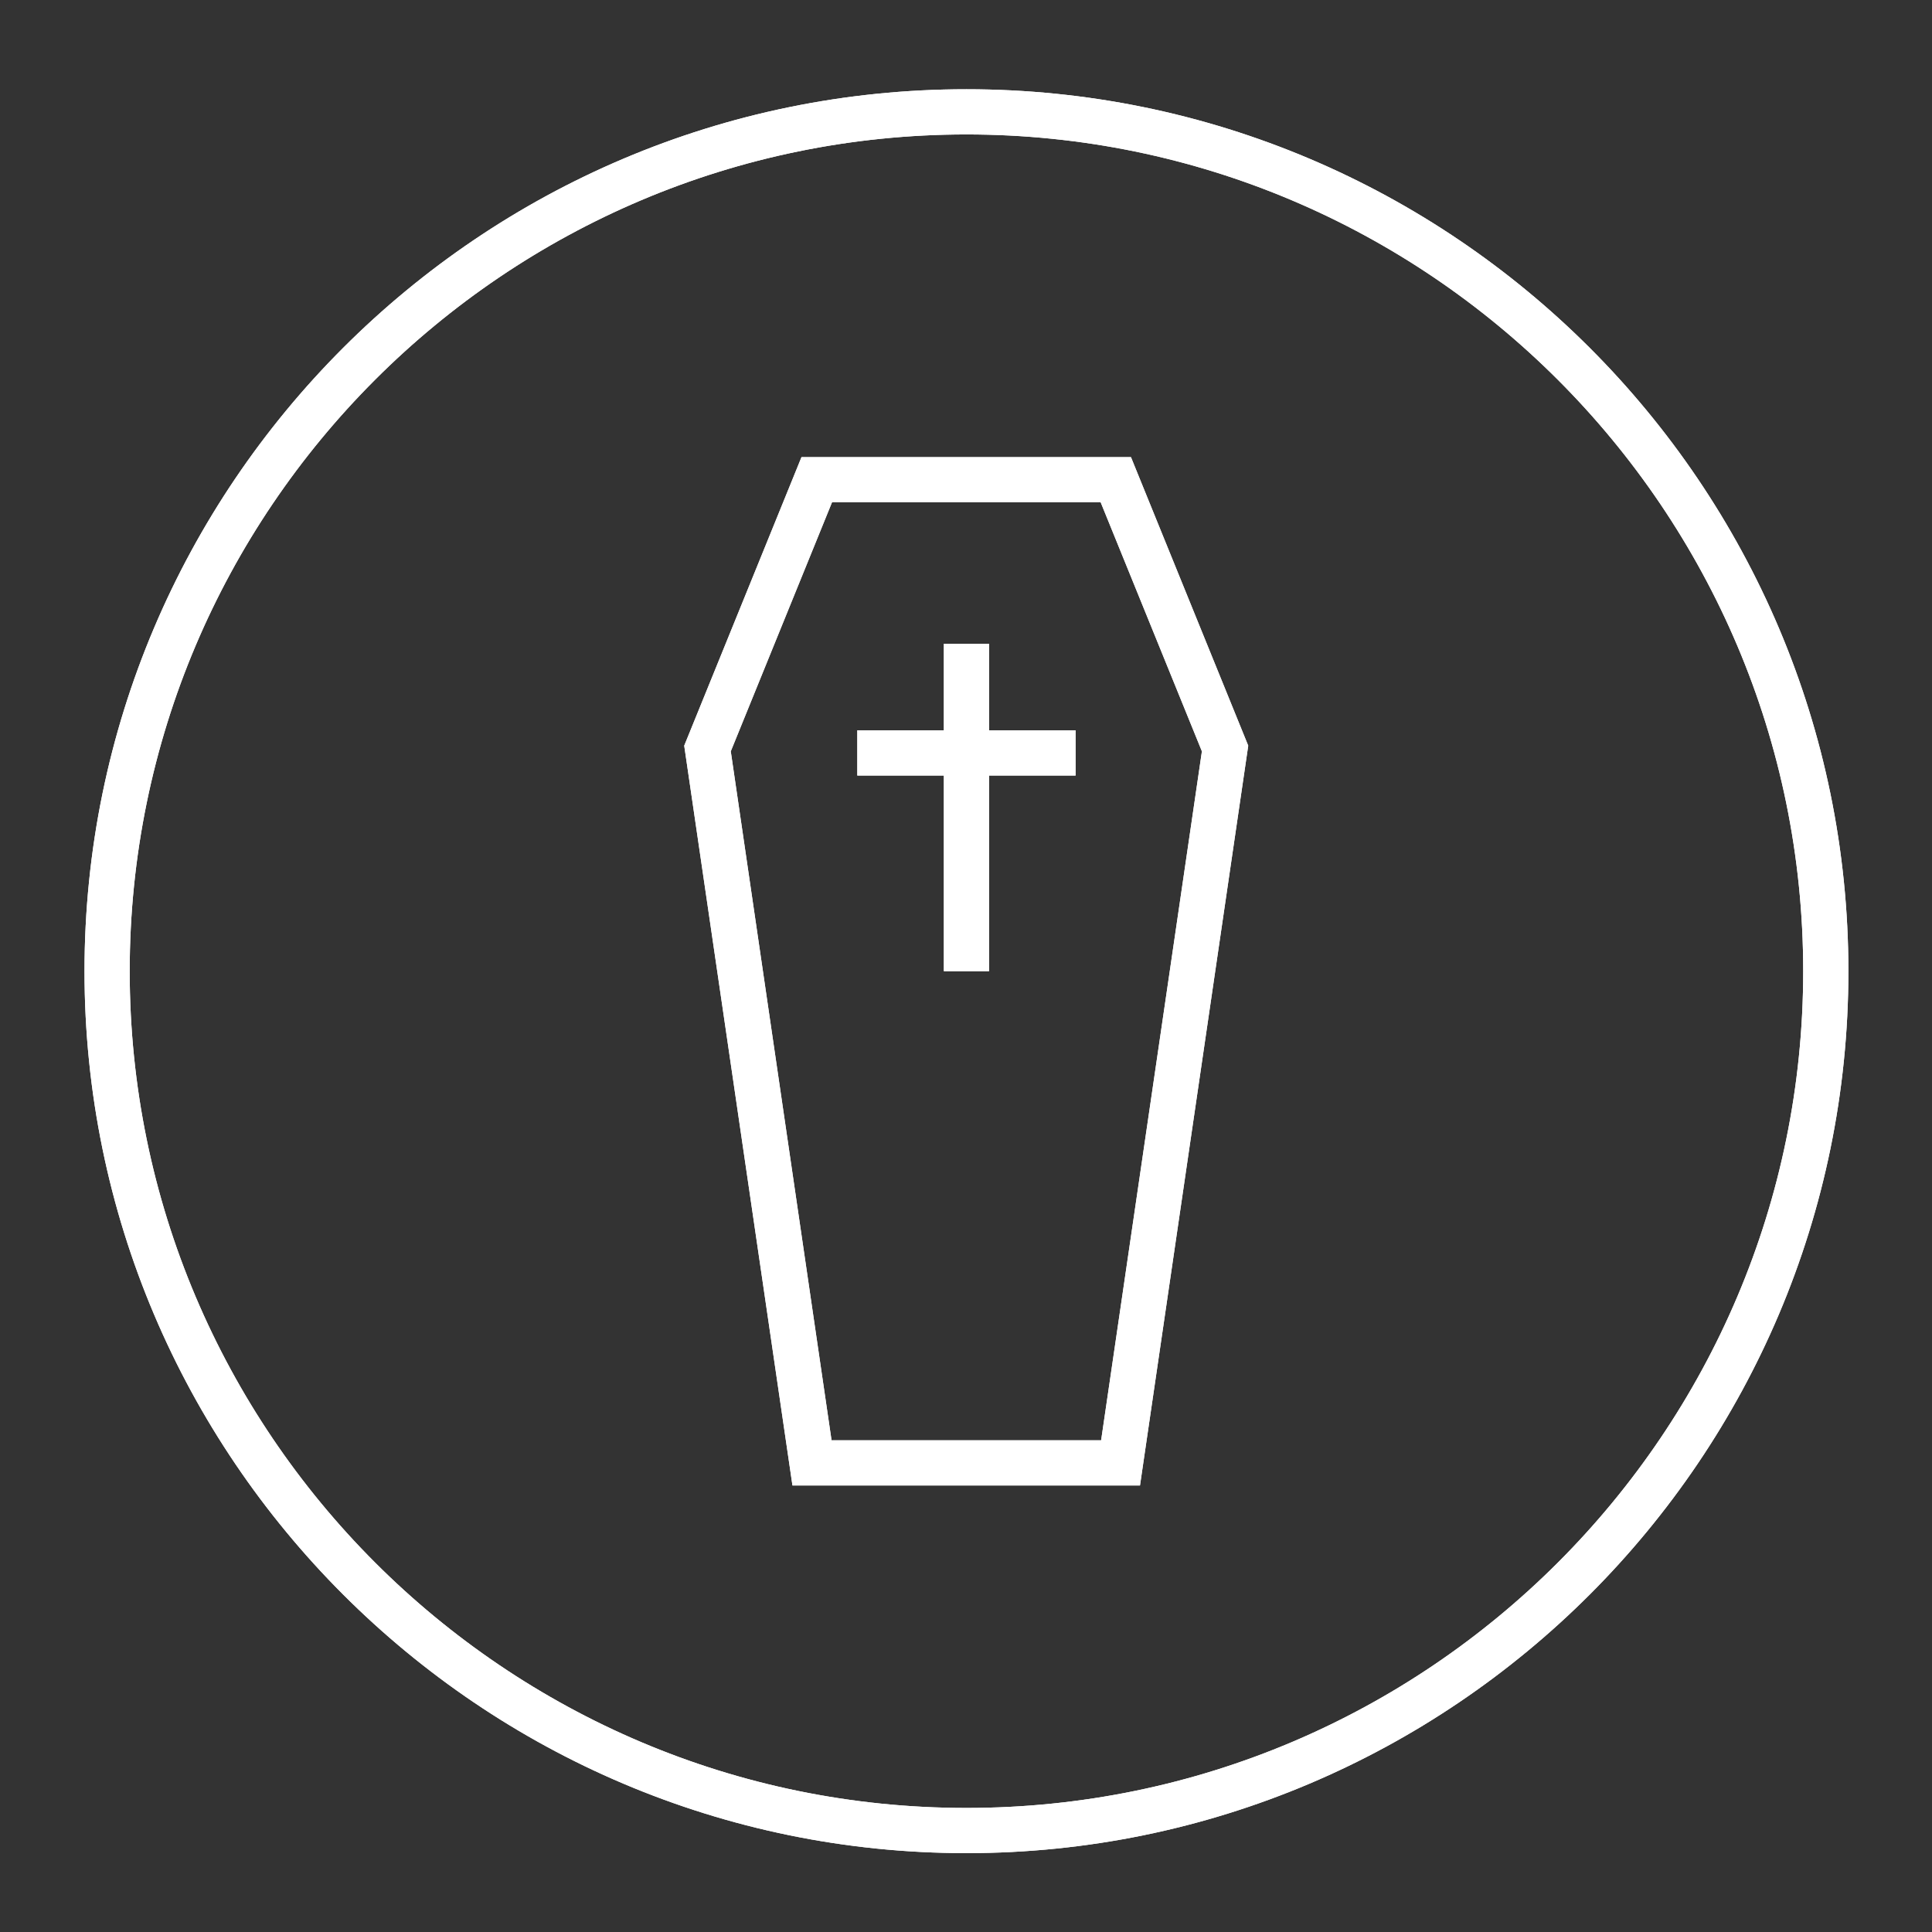 <?xml version="1.0" encoding="UTF-8"?><svg id="Calque_2" xmlns="http://www.w3.org/2000/svg" xmlns:xlink="http://www.w3.org/1999/xlink" viewBox="0 0 85.5 85.5"><rect x="0" y="0" width="85.5" height="85.5" fill="#333333" stroke="none"/><defs><style>.cls-1{clip-path:url(#clippath);}.cls-2,.cls-3{fill:#fff;}.cls-3{stroke-width:0px;}</style><clipPath id="clippath"><path class="cls-3" d="m41.77,28.49v3.83h-3.83v2h3.83v8.66h2v-8.66h3.83v-2h-3.83v-3.83h-2Zm-9.43,4.76l4.48-11.02h11.89l4.48,11.02-4.46,30.49h-11.93l-4.46-30.49Zm3.13-13.02l-5.19,12.77,4.79,32.74h15.38l4.79-32.74-5.19-12.77h-14.58ZM5.74,42.98C5.74,22.56,22.35,5.95,42.77,5.95s37.03,16.61,37.03,37.03-16.61,37.03-37.03,37.03S5.74,63.39,5.74,42.98m-2,0c0,21.52,17.51,39.03,39.03,39.03s39.03-17.51,39.03-39.03S64.29,3.95,42.77,3.95,3.74,21.46,3.74,42.98"/></clipPath></defs><g id="Calque_1-2"><path class="cls-2" d="m41.77,28.49v3.83h-3.83v2h3.83v8.66h2v-8.66h3.83v-2h-3.83v-3.83h-2Zm-9.43,4.76l4.48-11.02h11.89l4.48,11.02-4.46,30.49h-11.93l-4.46-30.49Zm3.13-13.02l-5.19,12.77,4.79,32.74h15.38l4.79-32.74-5.19-12.77h-14.58ZM5.74,42.98C5.74,22.56,22.35,5.95,42.77,5.95s37.03,16.61,37.03,37.03-16.61,37.03-37.03,37.03S5.74,63.39,5.74,42.98m-2,0c0,21.52,17.51,39.03,39.03,39.03s39.03-17.51,39.03-39.03S64.29,3.95,42.77,3.95,3.74,21.46,3.74,42.98"/><g class="cls-1"><rect class="cls-3" width="85.5" height="85.5"/></g></g></svg>